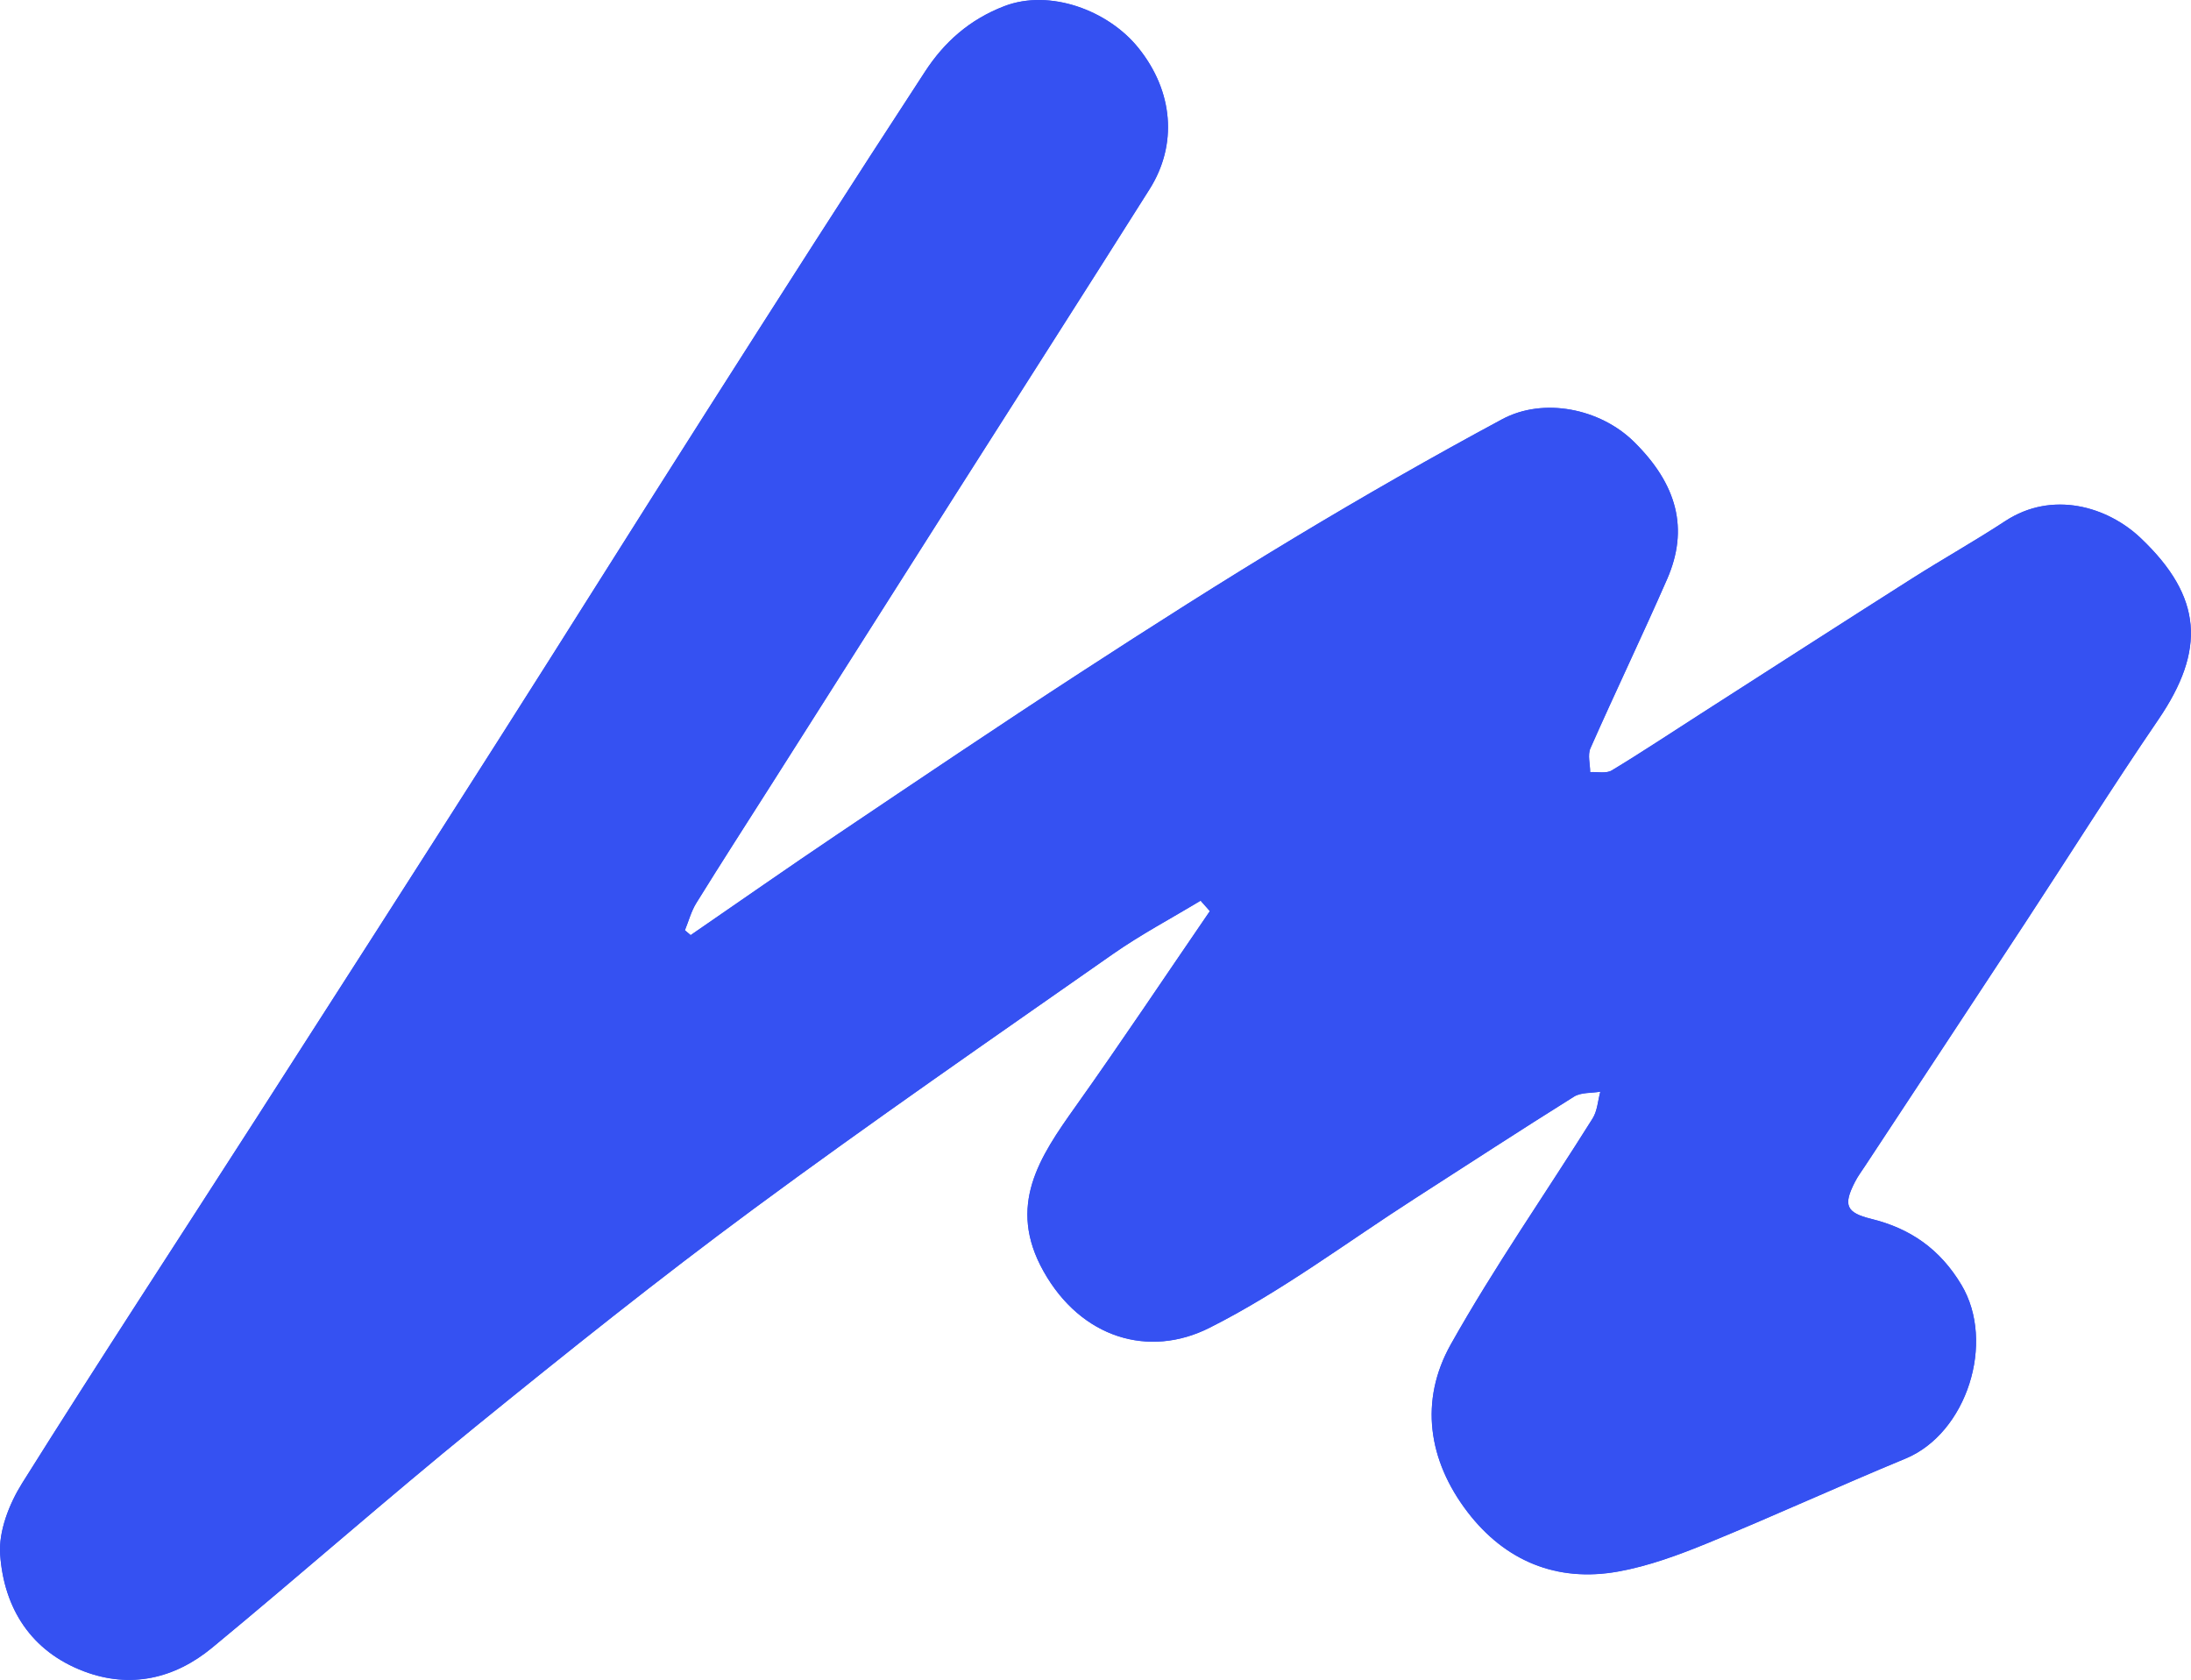 <svg id="Calque_1" data-name="Calque 1" xmlns="http://www.w3.org/2000/svg" viewBox="0 0 327.63 251.2">
  <defs>
    <style>
      .cls-1 {
        fill: #3551f2;
      }
    </style>
  </defs>
  <g id="Dc1Nnx.tif">
    <g>
      <path class="cls-1" d="M179.52,134.68c.47.53.93,1.05,1.4,1.58-6.68,9.74-13.23,19.58-20.07,29.2-5.39,7.57-10.32,14.85-4.79,24.68,5.62,9.99,15.74,12.98,24.78,8.44,10.79-5.42,20.58-12.83,30.8-19.39,7.9-5.07,15.77-10.21,23.73-15.19,1.05-.66,2.61-.51,3.94-.74-.37,1.34-.44,2.87-1.15,4-7.06,11.26-14.7,22.2-21.2,33.77-4.74,8.44-3.4,17.37,2.48,25.07,5.6,7.32,13.34,10.56,22.51,8.92,4.59-.82,9.09-2.49,13.44-4.27,9.91-4.06,19.65-8.53,29.54-12.62,9.2-3.8,13.51-17.42,8.37-25.99-3.19-5.33-7.62-8.42-13.49-9.86-3.77-.93-4.22-2.06-2.4-5.58.42-.81.97-1.55,1.47-2.31,7.97-12.1,15.96-24.19,23.9-36.3,6.66-10.15,13.12-20.44,19.96-30.46,7.11-10.42,6.63-18.35-2.61-27.14-4.98-4.74-13.22-7.18-20.27-2.56-4.57,3-9.36,5.67-13.97,8.61-10.58,6.72-21.11,13.5-31.66,20.27-4.4,2.82-8.74,5.72-13.21,8.41-.83.5-2.14.19-3.23.26,0-1.2-.41-2.58.04-3.58,3.74-8.46,7.75-16.81,11.46-25.28,3.28-7.49,1.54-14.17-4.99-20.58-5.01-4.92-13.46-6.68-19.68-3.33-10.47,5.63-20.79,11.54-30.97,17.67-10.84,6.53-21.52,13.34-32.13,20.24-12.15,7.9-24.17,16-36.19,24.09-7.4,4.98-14.71,10.09-22.05,15.14-.29-.24-.57-.48-.86-.73.56-1.37.94-2.84,1.71-4.08,3.71-5.99,7.53-11.91,11.31-17.86,9.1-14.32,18.18-28.65,27.28-42.97,9.73-15.31,19.51-30.58,29.19-45.92,4.2-6.66,3.56-14.62-1.68-21.12-4.53-5.63-13.25-8.85-20.04-6.24-5.23,2.01-9,5.4-11.86,9.79-11.06,16.93-21.94,33.99-32.81,51.04-10.38,16.29-20.63,32.67-31.01,48.96-12.13,19.05-24.32,38.06-36.53,57.06-11.57,18.01-23.31,35.91-34.67,54.04-1.93,3.08-3.53,7.18-3.28,10.67.57,8.03,4.62,14.46,12.53,17.45,6.96,2.63,13.56,1.09,19.16-3.53,13.2-10.9,26.06-22.23,39.34-33.03,13.68-11.11,27.45-22.13,41.63-32.59,17.65-13.03,35.71-25.5,53.68-38.08,4.2-2.94,8.76-5.36,13.16-8.01Z"/>
      <path class="cls-1" d="M179.52,134.68c-4.4,2.66-8.96,5.07-13.16,8.01-17.97,12.58-36.03,25.05-53.68,38.08-14.17,10.46-27.95,21.48-41.63,32.59-13.29,10.8-26.14,22.13-39.34,33.03-5.6,4.62-12.2,6.16-19.16,3.53-7.91-2.99-11.96-9.42-12.53-17.45-.25-3.49,1.35-7.58,3.28-10.67,11.37-18.13,23.11-36.03,34.67-54.04,12.21-19,24.4-38.01,36.53-57.06,10.38-16.29,20.63-32.67,31.01-48.96,10.87-17.06,21.75-34.11,32.81-51.04,2.86-4.39,6.63-7.78,11.86-9.79,6.79-2.6,15.51.61,20.04,6.24,5.24,6.51,5.88,14.46,1.68,21.12-9.68,15.34-19.46,30.61-29.19,45.92-9.1,14.32-18.19,28.65-27.28,42.97-3.78,5.95-7.6,11.87-11.31,17.86-.77,1.24-1.15,2.72-1.71,4.08.29.24.57.48.86.73,7.35-5.05,14.65-10.17,22.05-15.14,12.03-8.09,24.04-16.19,36.19-24.09,10.61-6.9,21.29-13.71,32.13-20.24,10.18-6.13,20.5-12.04,30.97-17.67,6.22-3.34,14.67-1.58,19.68,3.33,6.53,6.41,8.27,13.09,4.99,20.58-3.71,8.47-7.72,16.82-11.46,25.28-.44,1-.04,2.38-.04,3.58,1.09-.07,2.4.24,3.23-.26,4.47-2.7,8.81-5.6,13.21-8.41,10.55-6.76,21.08-13.55,31.66-20.27,4.62-2.93,9.4-5.61,13.97-8.61,7.05-4.61,15.29-2.17,20.27,2.56,9.25,8.79,9.72,16.72,2.61,27.14-6.84,10.02-13.3,20.31-19.96,30.46-7.95,12.11-15.94,24.2-23.9,36.3-.5.76-1.05,1.5-1.47,2.31-1.82,3.52-1.37,4.65,2.4,5.58,5.88,1.44,10.3,4.53,13.49,9.86,5.14,8.57.83,22.2-8.37,25.99-9.9,4.09-19.63,8.56-29.54,12.62-4.34,1.78-8.84,3.45-13.44,4.27-9.17,1.64-16.91-1.6-22.51-8.92-5.89-7.7-7.22-16.63-2.48-25.07,6.5-11.57,14.14-22.51,21.2-33.77.71-1.13.78-2.66,1.15-4-1.33.23-2.88.08-3.94.74-7.97,4.97-15.83,10.11-23.73,15.19-10.22,6.56-20.01,13.97-30.8,19.39-9.04,4.54-19.16,1.56-24.78-8.44-5.53-9.83-.59-17.11,4.79-24.68,6.84-9.62,13.39-19.46,20.07-29.2-.47-.53-.93-1.05-1.4-1.58Z"/>
    </g>
  </g>
</svg>
